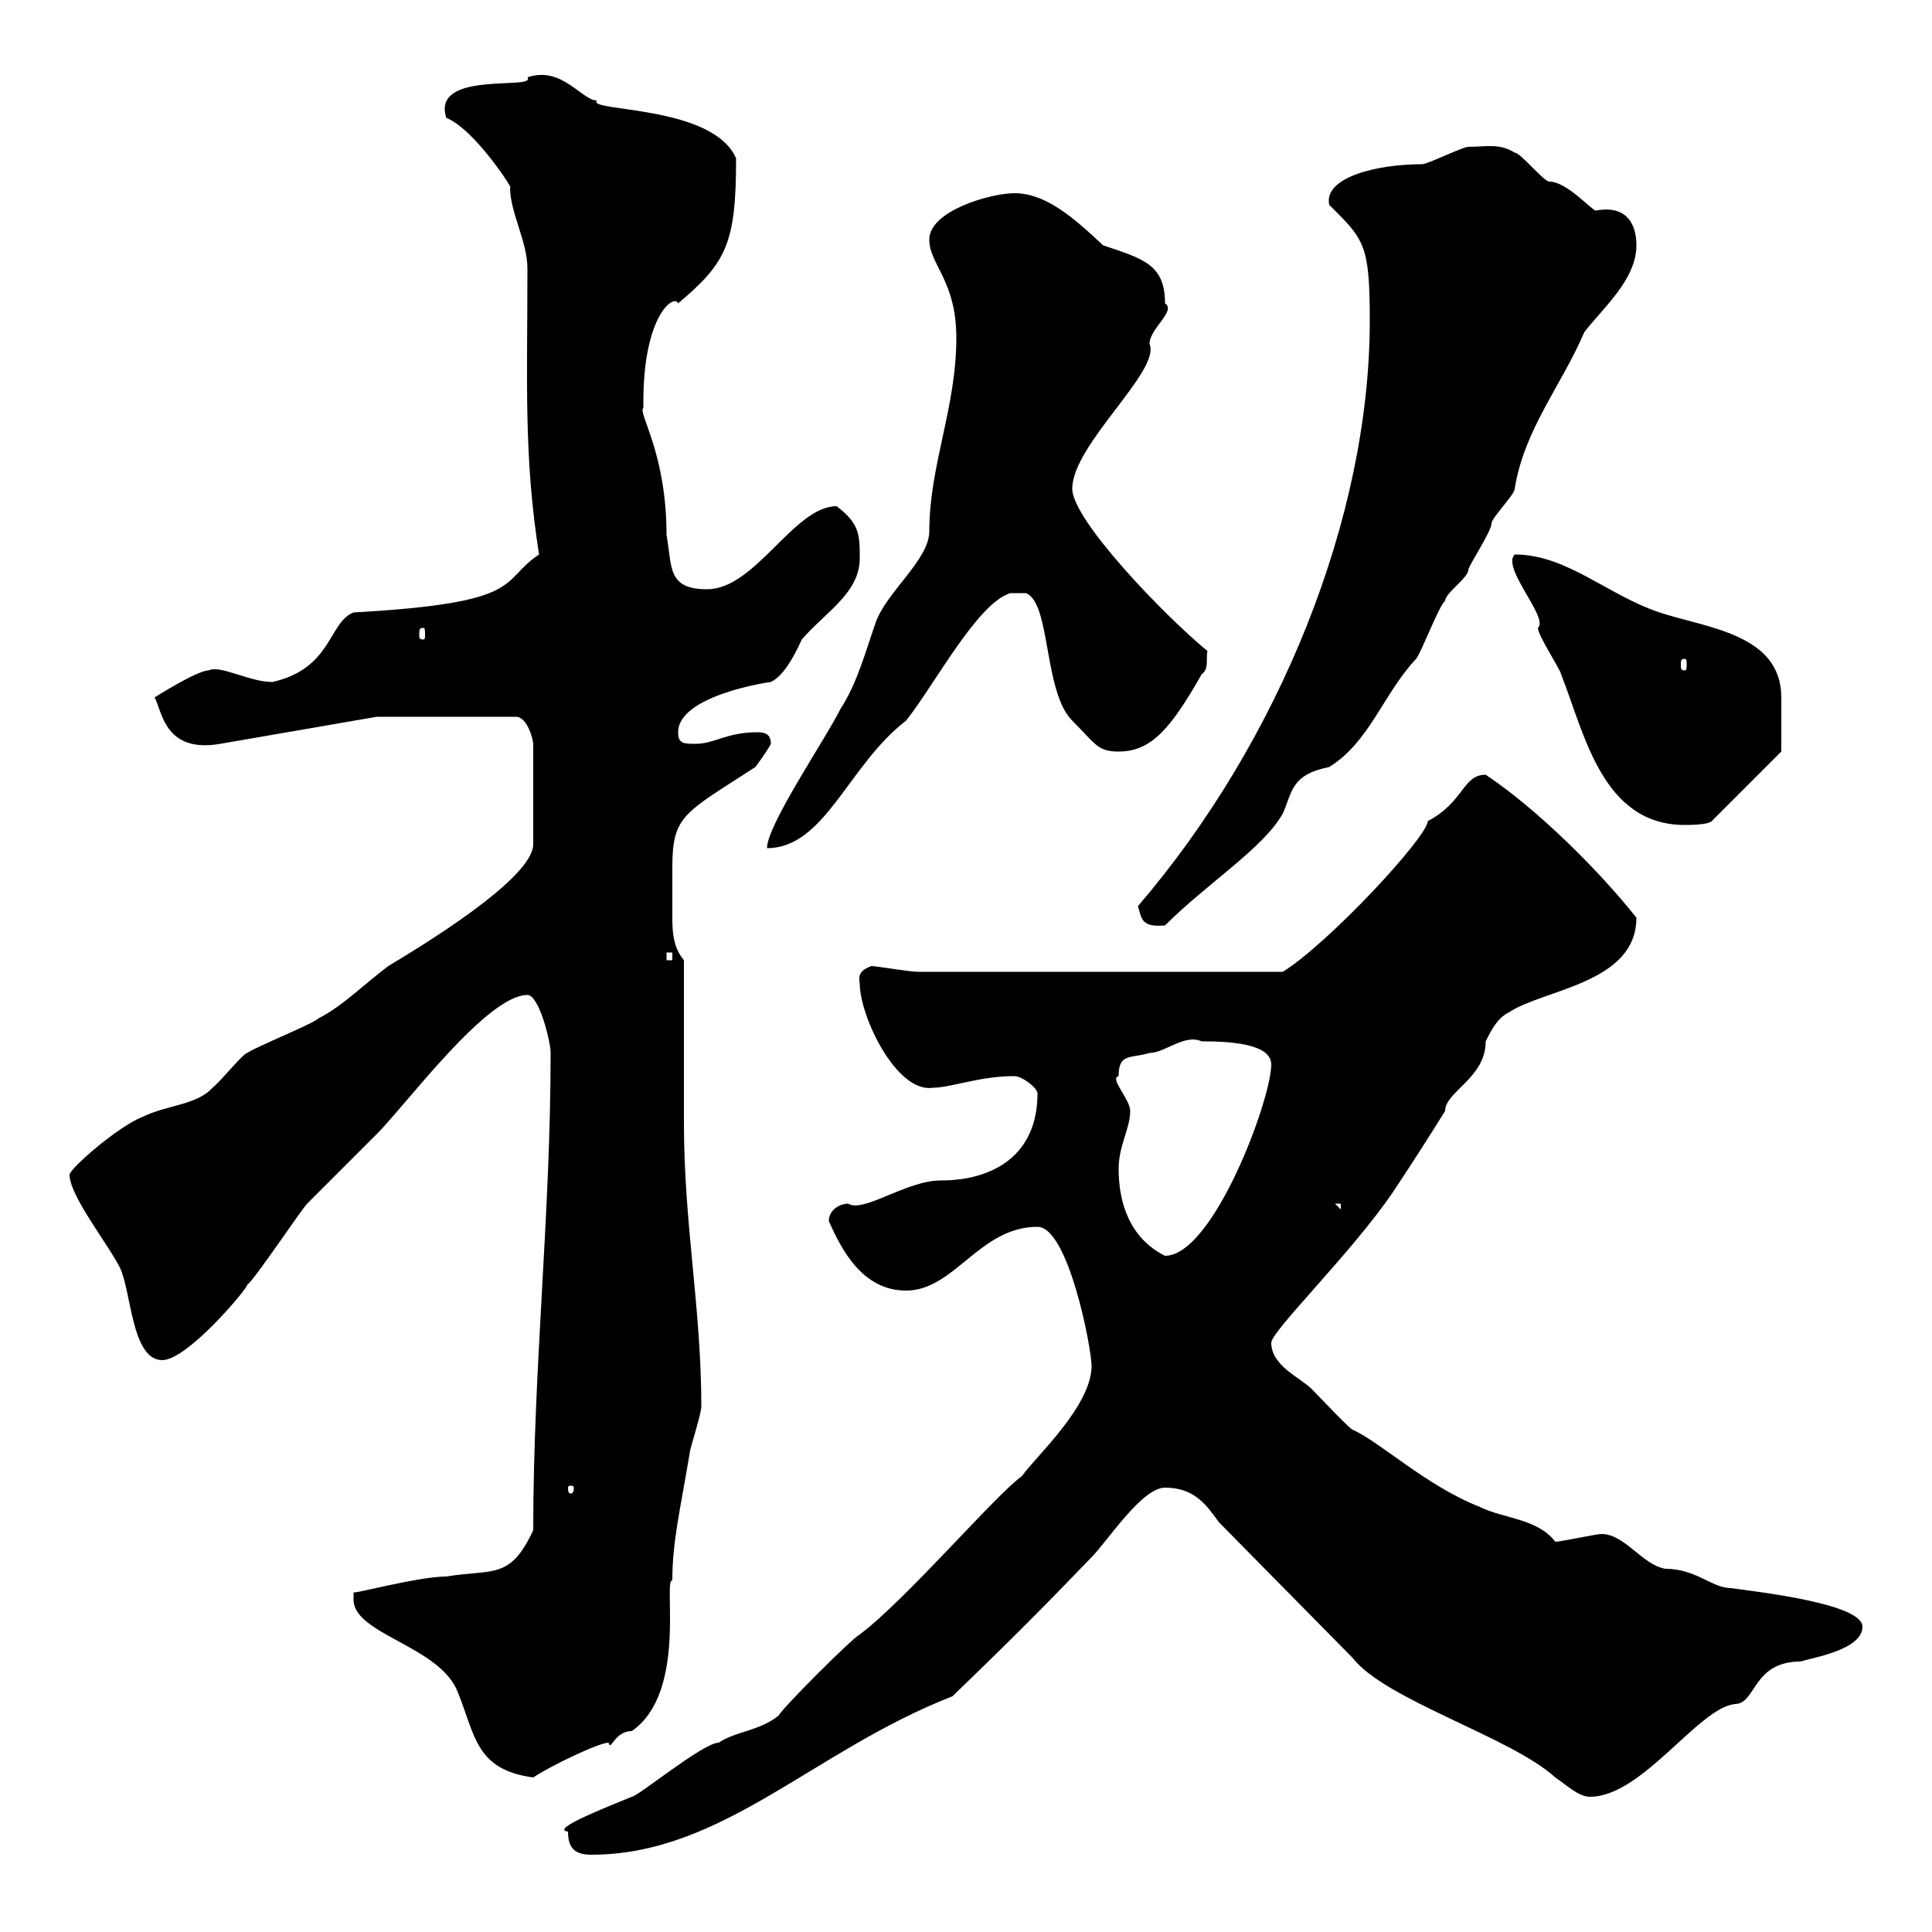 <svg xmlns="http://www.w3.org/2000/svg" xmlns:xlink="http://www.w3.org/1999/xlink" width="300" height="300"><path d="M88.20 284.40C88.20 286.80 89.10 288 91.80 288C112.20 288 126.30 271.80 147.90 263.40C156.60 255 162 249.60 169.50 241.80C171.90 239.40 177.30 231 180.90 231C185.70 231 187.50 234 189.30 236.40L210 257.40C215.10 264 234.60 269.70 241.50 276C243.30 277.20 245.10 279 246.90 279C255 279 263.70 265.20 269.40 264.60C272.70 264.60 272.10 258 279.60 258C281.40 257.40 289.20 256.20 289.20 252.60C289.20 249 273 247.20 268.80 246.60C265.80 246.60 263.40 243.60 258.60 243.60C255 243 252.30 238.20 248.70 238.20C247.80 238.20 242.40 239.40 241.50 239.40C238.80 235.80 233.40 235.80 229.80 234C221.40 230.70 214.20 223.80 210 222C209.10 221.40 204.60 216.60 203.70 215.70C201.90 213.90 197.40 212.10 197.40 208.50C197.40 206.70 210 194.40 216.30 185.10C218.70 181.50 222 176.40 224.40 172.50C224.40 169.50 230.70 167.40 230.70 161.70C231.60 159.90 232.50 158.10 234.30 157.20C239.70 153.60 254.10 152.70 254.10 142.50C248.40 135.30 238.80 125.70 230.70 120.30C227.10 120.30 227.40 124.50 221.70 127.50C221.70 129.90 206.40 146.40 199.20 150.90L142.50 150.90C141.30 150.90 135.90 150 135.30 150C133.80 150.60 133.20 151.20 133.50 152.70C133.50 157.80 139.20 169.80 144.90 168.90C147.60 168.90 152.10 167.10 157.50 167.10C158.70 167.10 161.10 168.90 161.10 169.80C161.10 179.40 154.20 183.30 146.10 183.30C140.70 183.30 134.10 188.40 131.70 186.90C130.50 186.90 128.70 187.80 128.70 189.60C130.80 194.40 134.10 200.40 140.70 200.40C148.20 200.40 152.10 190.50 161.10 190.50C165.90 190.50 169.50 209.40 169.50 212.10C169.50 218.40 160.50 226.50 158.70 229.20C154.80 231.90 140.70 248.40 133.50 253.80C132.30 254.40 121.50 265.20 120.90 266.40C117.90 268.80 114.30 268.80 111.60 270.60C109.20 270.60 99 279 98.10 279C94.50 280.50 85.20 284.10 88.20 284.40ZM54.90 248.40C54.90 253.80 68.40 255.60 71.10 262.80C73.80 269.40 73.80 274.80 82.80 276C85.50 274.20 93 270.60 94.50 270.60C94.80 272.10 95.40 268.80 98.10 268.80C106.80 262.80 102.90 245.10 104.40 245.40C104.40 239.40 105.60 234.60 107.10 225.60C107.10 225 108.90 219.60 108.90 218.40C108.90 203.10 106.20 190.20 106.20 174.30C106.20 170.70 106.20 152.70 106.20 149.10C104.40 147 104.40 144.30 104.40 142.20C104.40 140.70 104.40 139.80 104.40 138.30C104.40 137.10 104.40 136.20 104.40 134.70C104.40 126.60 106.20 126.30 117.30 119.10C117.30 119.10 119.10 116.70 119.70 115.50C119.70 114 118.80 113.70 117.60 113.70C112.80 113.70 111 115.50 108 115.50C106.20 115.50 105.30 115.50 105.30 113.70C105.30 108 119.40 105.90 119.70 105.90C121.50 105 123 102.60 124.50 99.30C128.10 95.10 133.50 92.10 133.50 86.70C133.50 83.10 133.50 81.30 129.90 78.60C123.30 78.60 117.30 91.50 109.80 91.50C103.50 91.50 104.40 87.90 103.50 83.10C103.50 70.20 99 64.20 99.90 63.30C99.90 63.30 99.90 62.40 99.90 62.40C99.90 48.90 104.70 45.60 105.30 47.10C112.80 40.80 114.30 37.80 114.30 24.60C110.70 16.20 90.90 17.40 92.70 15.60C90.30 15.60 87.30 10.20 81.90 12C83.40 14.10 66.90 10.80 69.30 18.30C73.80 20.10 80.10 30 79.20 29.10C79.20 33 81.90 37.50 81.90 41.70C81.90 59.40 81.30 70.80 83.70 86.10C77.40 90.30 81.90 93.60 54.90 95.10C51 96.60 51.60 103.80 42.30 105.90C38.70 105.90 34.20 103.20 32.40 104.10C30.60 104.10 24 108.30 24 108.30C25.20 110.40 25.50 117 34.20 115.50C37.80 114.90 54.90 111.90 58.50 111.30L80.10 111.30C81.90 111.30 82.80 114.90 82.80 115.50L82.80 131.10C82.80 136.50 64.80 147.30 60.30 150C56.70 152.70 53.10 156.30 49.50 158.10C48.60 159 39.60 162.60 38.40 163.50C37.80 163.50 34.20 168 33 168.90C30.60 171.60 25.80 171.60 22.20 173.40C18.30 174.90 10.80 181.50 10.80 182.40C10.80 185.70 16.80 193.20 18.60 196.80C20.40 200.40 20.40 211.20 25.20 211.20C29.10 211.20 38.40 200.10 38.40 199.50C39.60 198.60 46.80 187.80 47.70 186.90C48.60 186 57.60 177 58.50 176.10C63 171.60 75.60 154.50 81.90 154.50C83.70 154.50 85.50 161.70 85.50 163.50C85.50 188.70 82.80 212.40 82.80 237.60C79.20 245.40 76.50 243.60 69.30 244.80C64.80 244.80 54 247.80 54.90 247.20C54.90 247.20 54.90 248.40 54.90 248.40ZM89.10 231C89.10 231.90 88.80 231.90 88.50 231.90C88.50 231.90 88.20 231.90 88.20 231C88.20 230.70 88.50 230.70 88.50 230.70C88.80 230.70 89.10 230.70 89.10 231ZM173.70 181.50C173.70 177.90 175.50 175.20 175.50 172.50C175.50 170.70 172.20 167.40 173.70 167.10C173.70 163.50 175.50 164.40 178.50 163.50C180.90 163.50 183.90 160.50 186.60 161.70C190.80 161.70 197.40 162 197.40 165.30C197.40 170.70 188.40 195 180.90 195C175.50 192.30 173.70 186.90 173.70 181.50ZM207.30 186.90L208.20 186.90L208.20 187.80ZM103.50 147.90L104.40 147.90L104.40 149.10L103.50 149.10ZM176.70 140.70C177.30 142.80 177.30 144 180.90 143.70C187.50 137.10 196.20 131.70 199.20 126.30C200.70 123 200.40 120.30 206.40 119.10C212.70 115.20 214.80 107.70 219.90 102.30C220.80 101.10 223.50 93.90 224.40 93.30C224.40 92.10 228 89.70 228 88.50C228 87.90 231.60 82.50 231.60 81.30C231.60 80.40 235.20 76.80 235.20 75.90C236.70 66.60 242.40 60 246 51.60C248.70 48 254.10 43.50 254.10 38.10C254.10 34.80 252.60 31.80 247.80 32.70C247.20 32.70 243.30 28.20 240.60 28.20C239.70 28.20 236.10 23.70 235.20 23.70C232.80 22.20 230.70 22.80 228 22.80C227.10 22.80 221.70 25.50 220.80 25.50C213.60 25.50 205.50 27.60 206.40 31.80C211.80 37.20 212.70 37.80 212.70 49.80C212.70 80.40 198.60 115.20 176.70 140.70ZM148.50 52.50C148.50 63.30 144.30 72.30 144.30 82.50C144.30 87 137.40 92.10 135.90 96.90C134.40 101.10 133.20 105.90 130.50 110.10C128.10 114.90 119.10 128.10 119.10 131.70C128.10 131.70 131.70 118.80 140.70 111.90C145.20 106.20 151.80 93.60 156.90 92.10L159.30 92.10C163.20 93.60 162 107.40 166.50 111.90C170.10 115.50 170.40 116.70 173.70 116.70C178.80 116.70 181.80 113.10 186.60 104.70C187.80 103.80 187.20 102.30 187.50 101.10C180.60 95.40 166.50 80.70 166.50 75.90C166.50 69 180.30 57.60 178.50 53.40C178.50 51 182.70 48.30 180.90 47.10C180.90 41.10 177.60 40.20 171.30 38.10C166.50 33.60 162.30 30 157.50 30C153.90 30 144.30 32.70 144.30 37.20C144.30 41.10 148.50 43.50 148.50 52.50ZM235.20 86.10C233.10 88.20 240.60 96 238.80 97.50C238.80 98.70 242.40 104.10 242.40 104.70C246 113.70 248.70 128.10 261.60 128.10C262.20 128.10 265.20 128.10 265.80 127.50L276.60 116.70C276.60 115.80 276.60 111.30 276.60 108.30C276.60 98.40 264.90 97.50 257.70 95.10C249.60 92.40 243.30 86.10 235.20 86.10ZM261.60 102.30C261.90 102.30 261.90 102.60 261.90 103.20C261.90 103.80 261.90 104.10 261.60 104.10C261 104.10 261 103.80 261 103.20C261 102.60 261 102.30 261.60 102.30ZM65.70 97.50C66 97.50 66 97.80 66 98.70C66 99 66 99.30 65.70 99.30C65.10 99.30 65.10 99 65.10 98.70C65.10 97.80 65.10 97.50 65.70 97.50Z"/></svg>